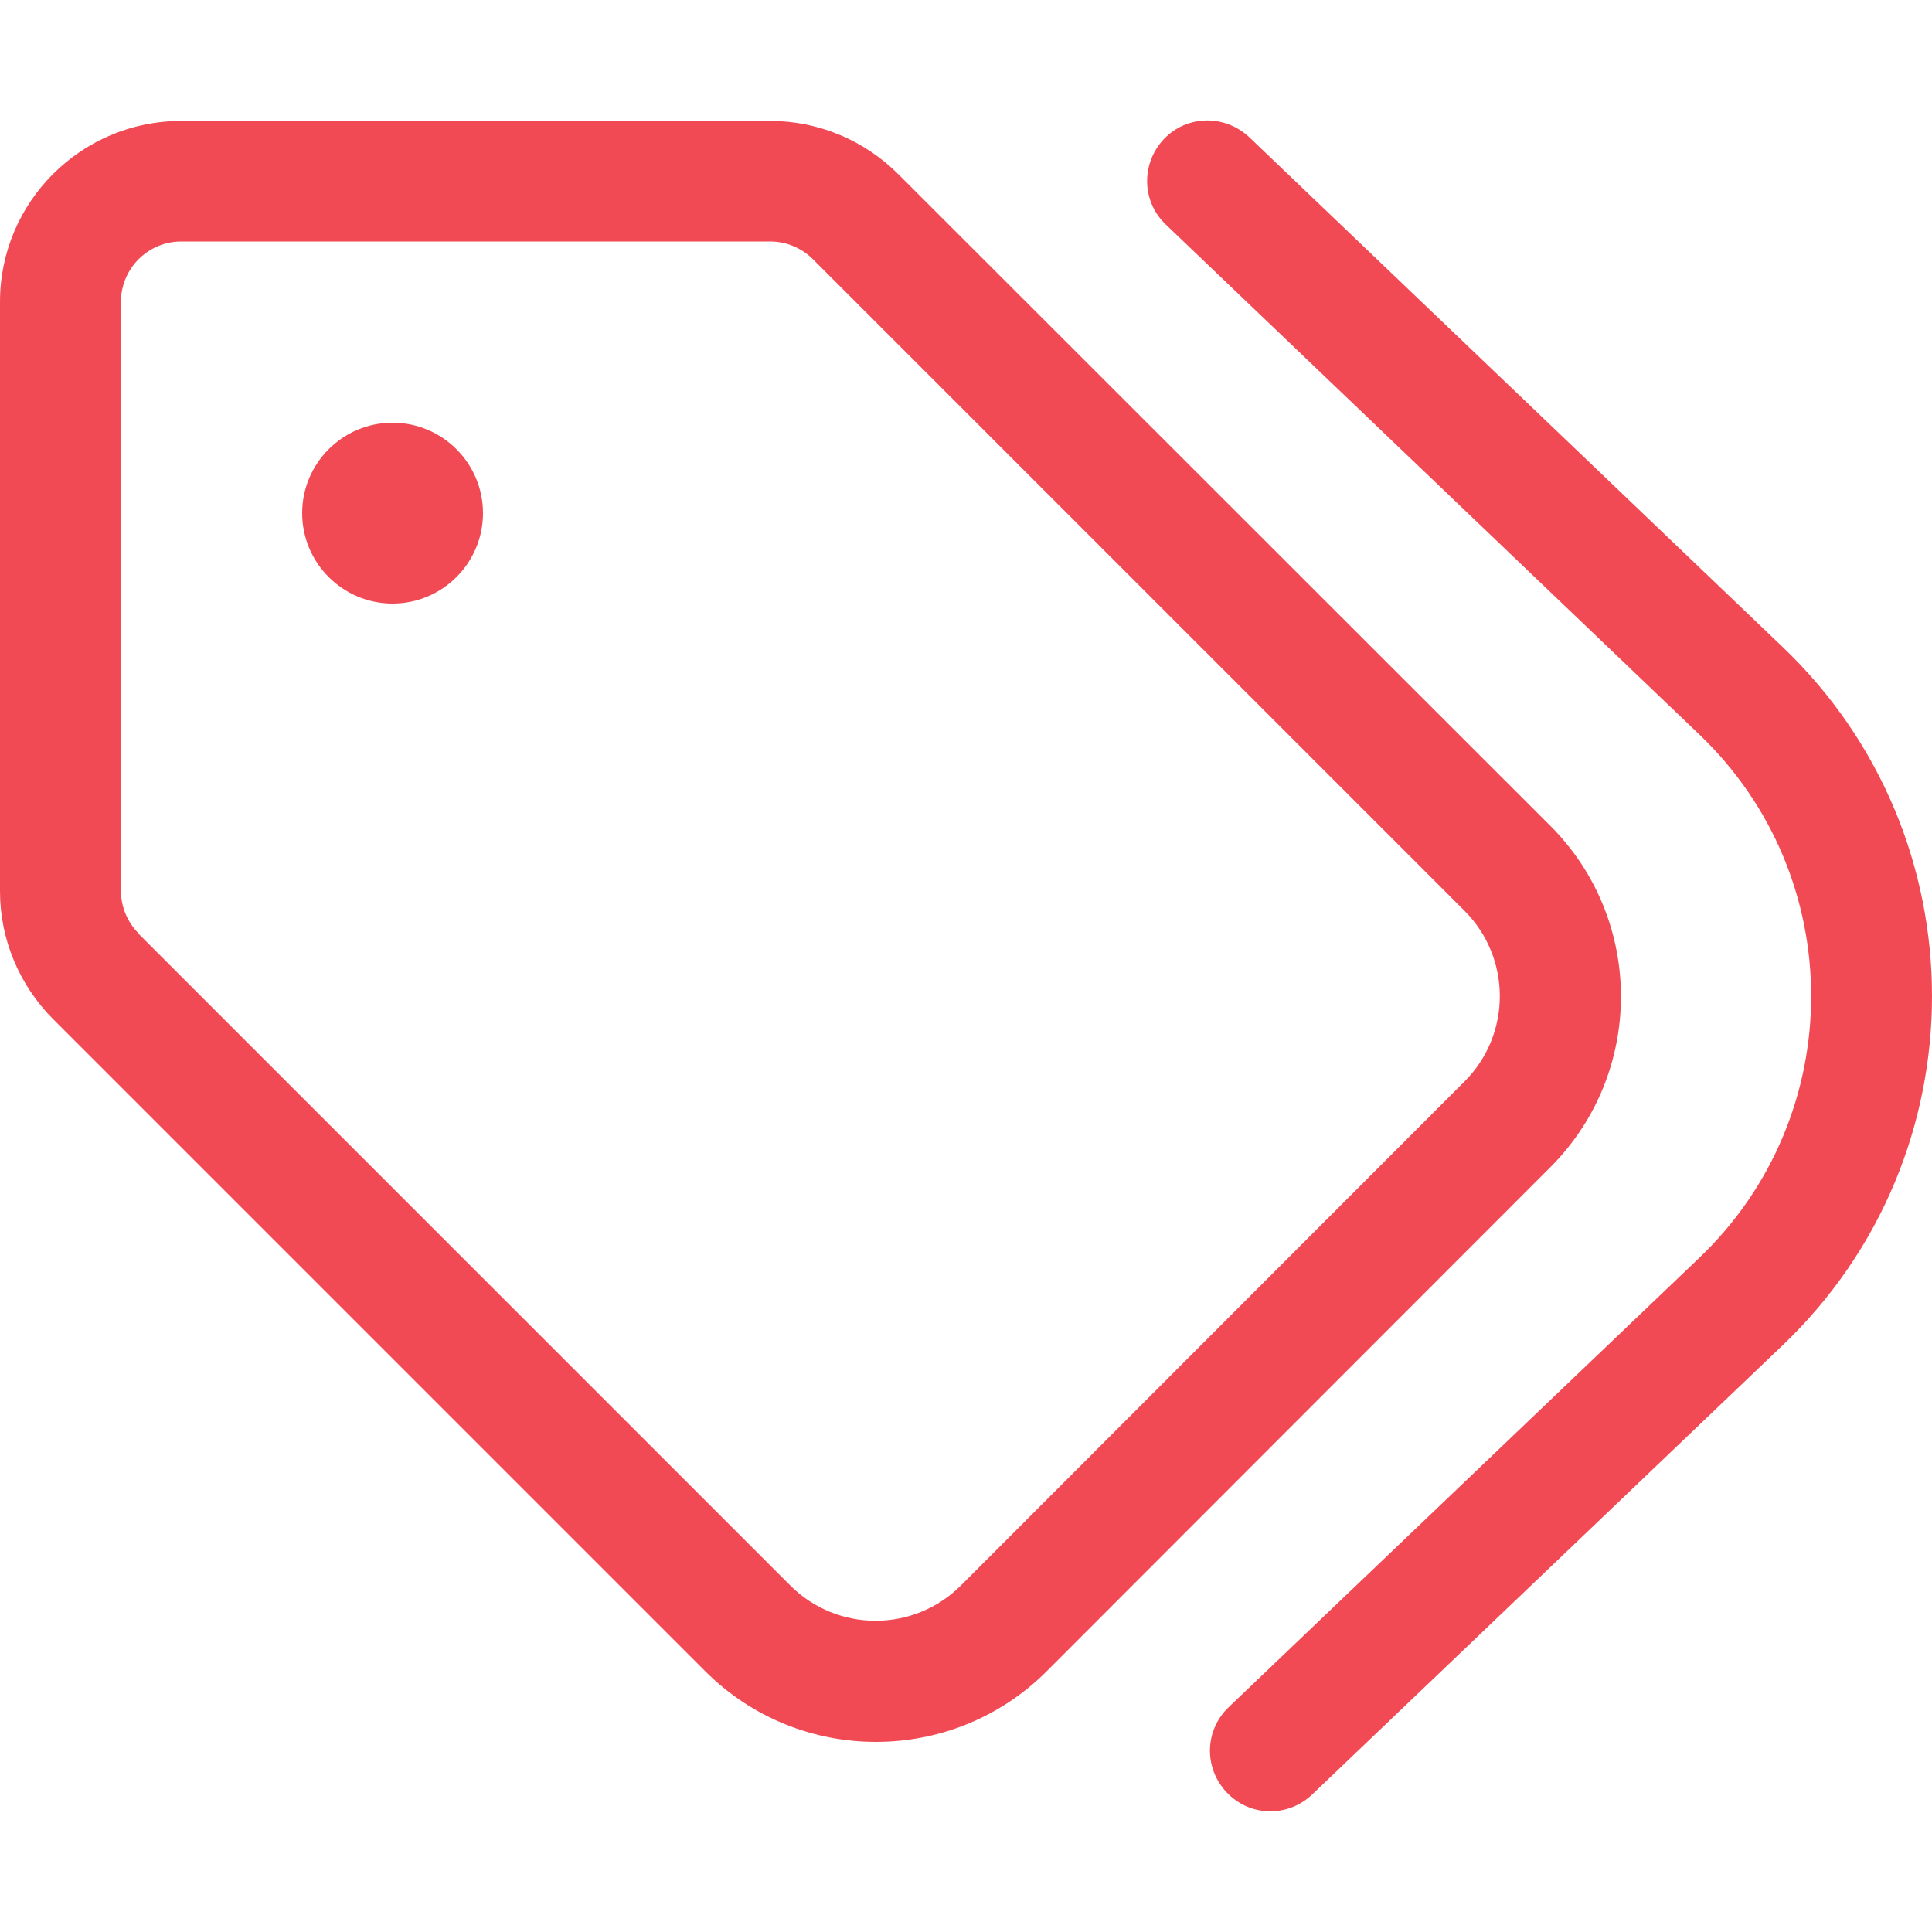 <?xml version="1.0" encoding="UTF-8"?>
<svg id="Layer_1" xmlns="http://www.w3.org/2000/svg" version="1.1" viewBox="0 0 50 50">
  <!-- Generator: Adobe Illustrator 29.3.0, SVG Export Plug-In . SVG Version: 2.1.0 Build 146)  -->
  <defs>
    <style>
      .st0 {
        fill: #f24a54;
      }
    </style>
  </defs>
  <path class="st0" d="M19.94,3.13c1.24,0,2.43.5,3.31,1.38l16.87,16.86c2.44,2.44,2.44,6.4,0,8.84l-13.03,13.04c-2.44,2.44-6.4,2.44-8.84,0L1.38,26.38C.5,25.5,0,24.31,0,23.07V7.81C0,5.23,2.1,3.13,4.69,3.13h15.25ZM3.58,24.16l16.87,16.87c1.22,1.22,3.2,1.22,4.42,0l13.03-13.04c1.22-1.22,1.22-3.2,0-4.42L21.04,6.71c-.29-.29-.69-.46-1.1-.46H4.69c-.86,0-1.56.7-1.56,1.56v15.25c0,.41.17.81.46,1.1h0ZM30.12,3.6c.6-.63,1.58-.64,2.21-.05l13.8,13.19c5.16,4.92,5.16,13.16,0,18.08l-12.17,11.62c-.63.6-1.61.58-2.21-.05s-.58-1.61.05-2.21l12.17-11.62c3.87-3.69,3.87-9.87,0-13.56l-13.8-13.19c-.63-.6-.64-1.58-.05-2.21h0ZM10.16,10.94c1.29,0,2.34,1.05,2.34,2.34s-1.05,2.34-2.34,2.34-2.34-1.05-2.34-2.34,1.05-2.34,2.34-2.34Z"/>
</svg>